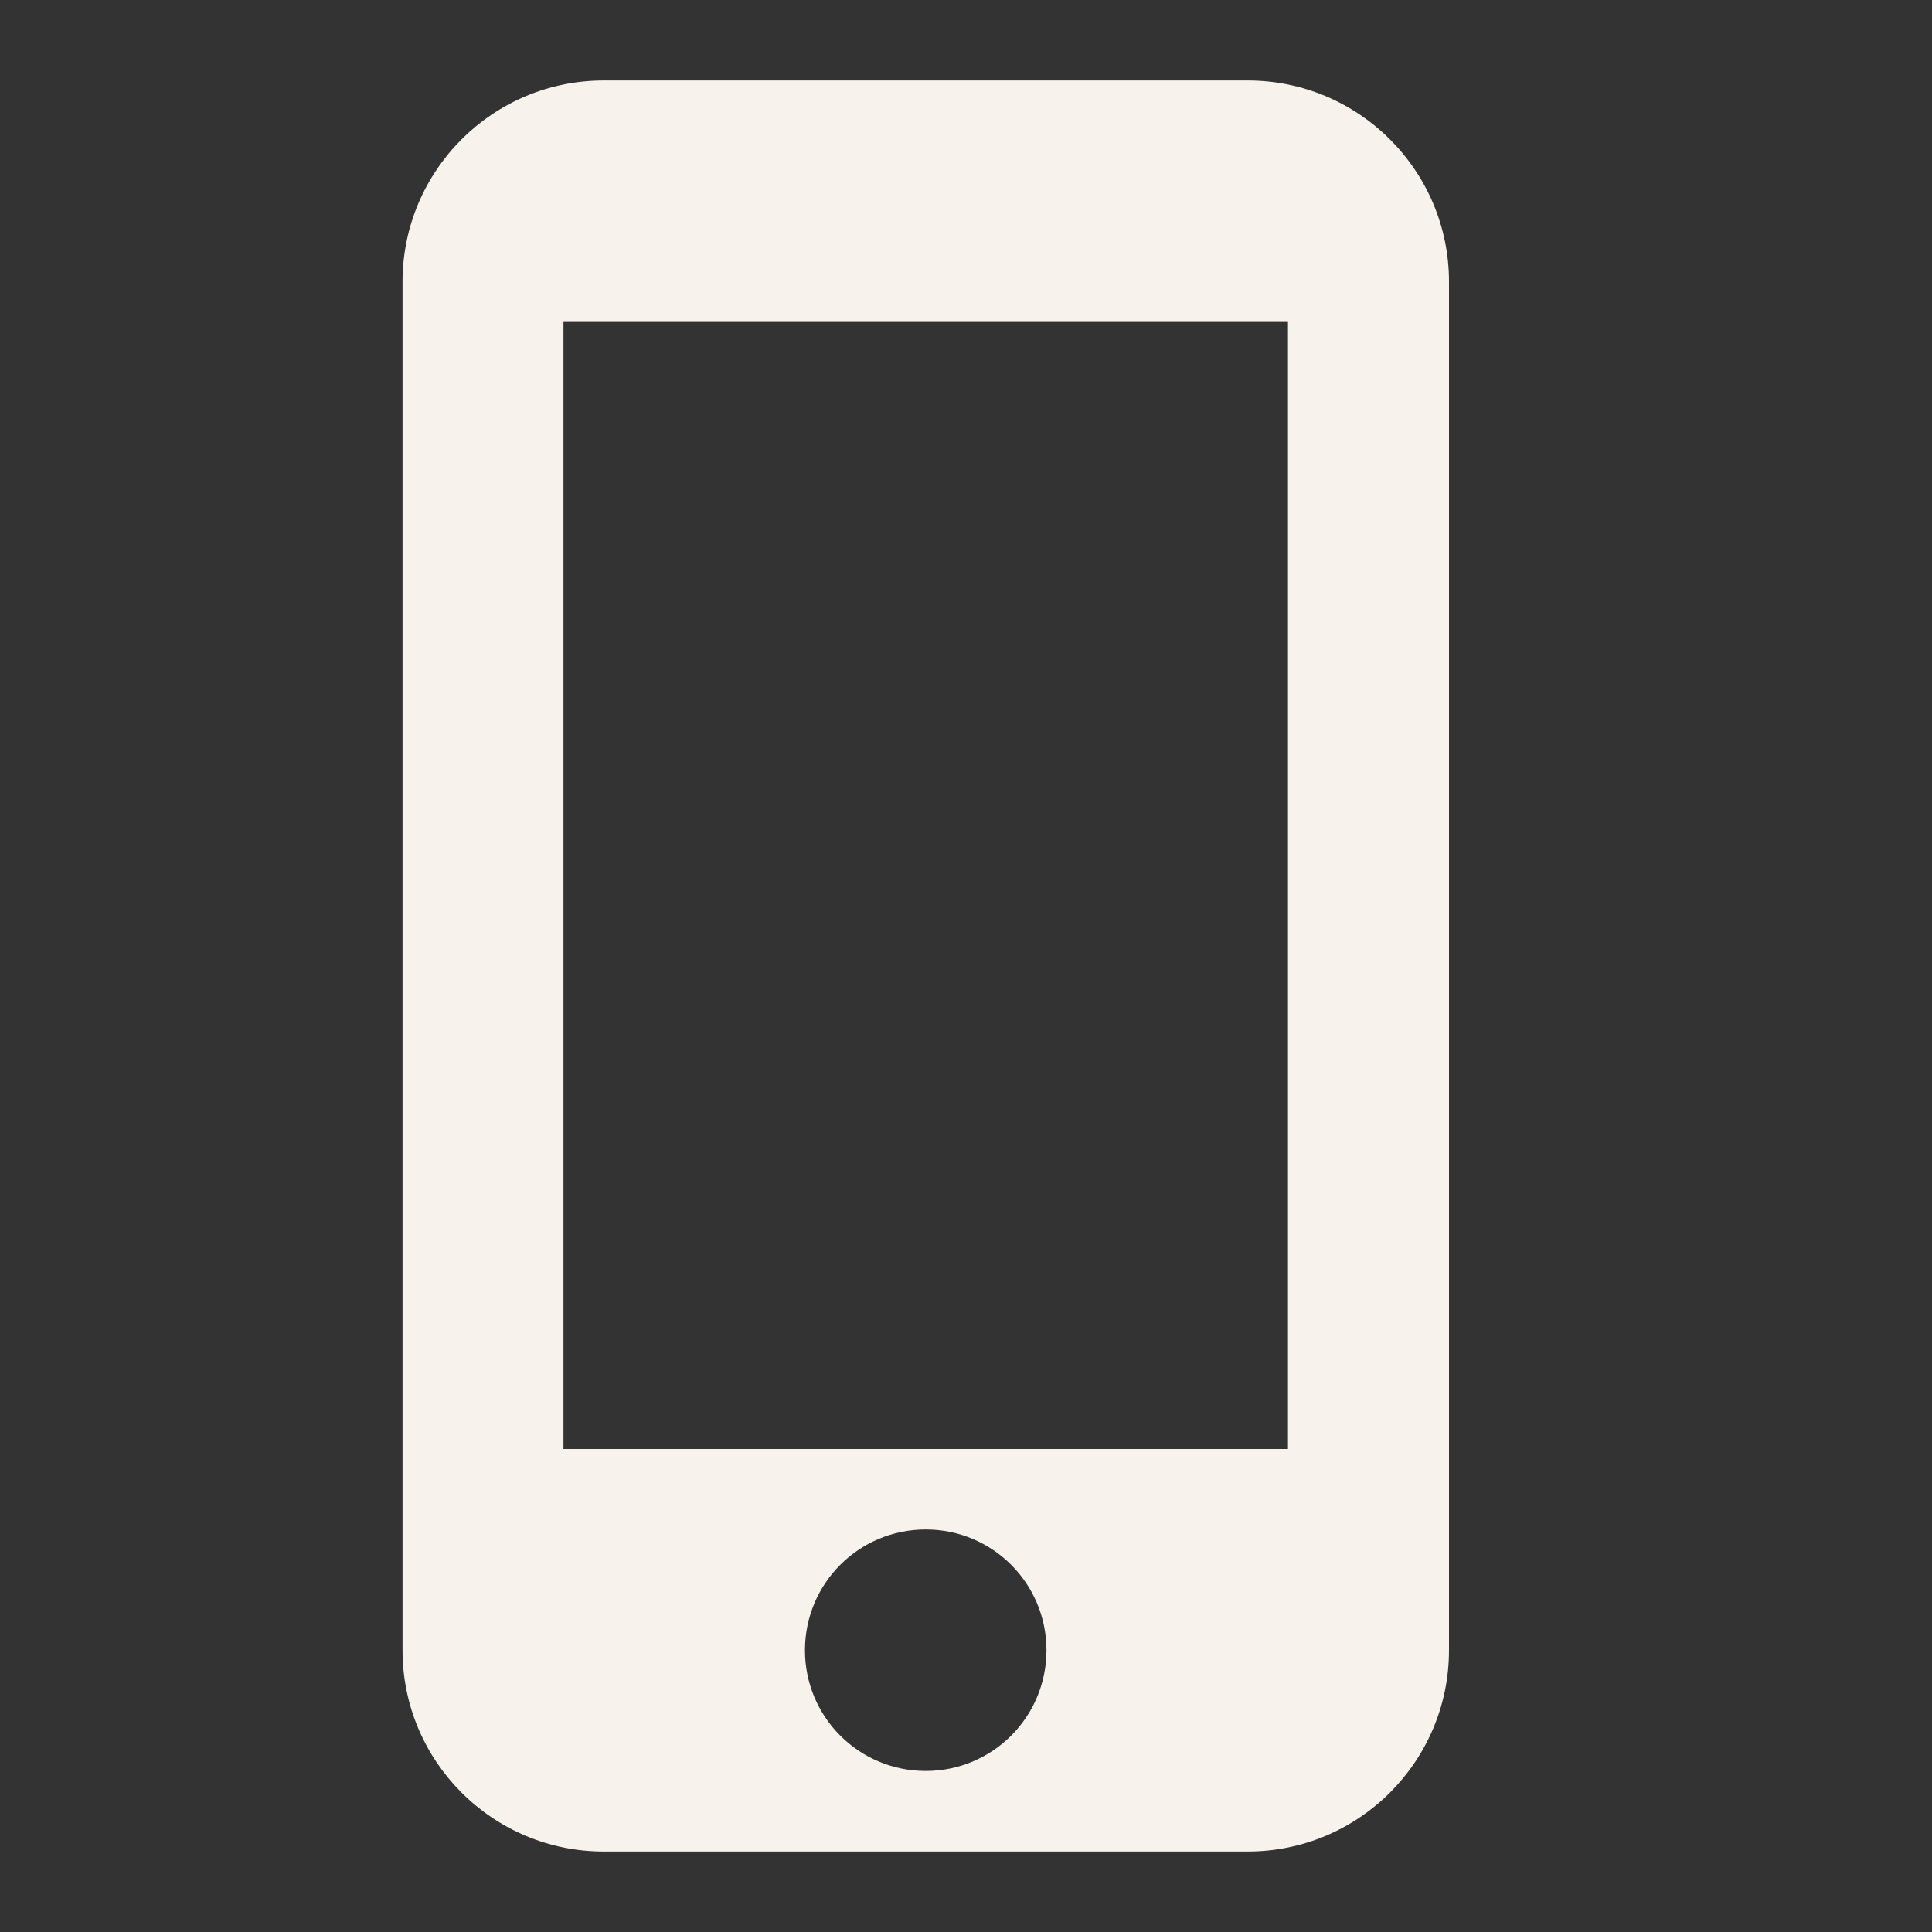 <svg width="23" height="23" viewBox="0 0 23 23" fill="none" xmlns="http://www.w3.org/2000/svg">
<rect x="0" y="0" width="23" height="23" fill="#333333" stroke="none"/>
<g clip-path="url(#clip0_85_4493)">
<path d="M14.854 0.958H7.187C5.865 0.958 4.792 2.032 4.792 3.354V19.646C4.792 20.968 5.865 22.042 7.187 22.042H14.854C16.177 22.042 17.25 20.968 17.25 19.646V3.354C17.25 2.032 16.177 0.958 14.854 0.958ZM11.021 21.083C10.225 21.083 9.583 20.441 9.583 19.646C9.583 18.85 10.225 18.208 11.021 18.208C11.816 18.208 12.458 18.85 12.458 19.646C12.458 20.441 11.816 21.083 11.021 21.083ZM15.333 17.25H6.708V3.833H15.333V17.25Z" fill="#F7F2EB"/>
</g>
<defs>
<clipPath id="clip0_85_4493">
<rect width="23" height="23" fill="white"/>
</clipPath>
</defs>
</svg>
